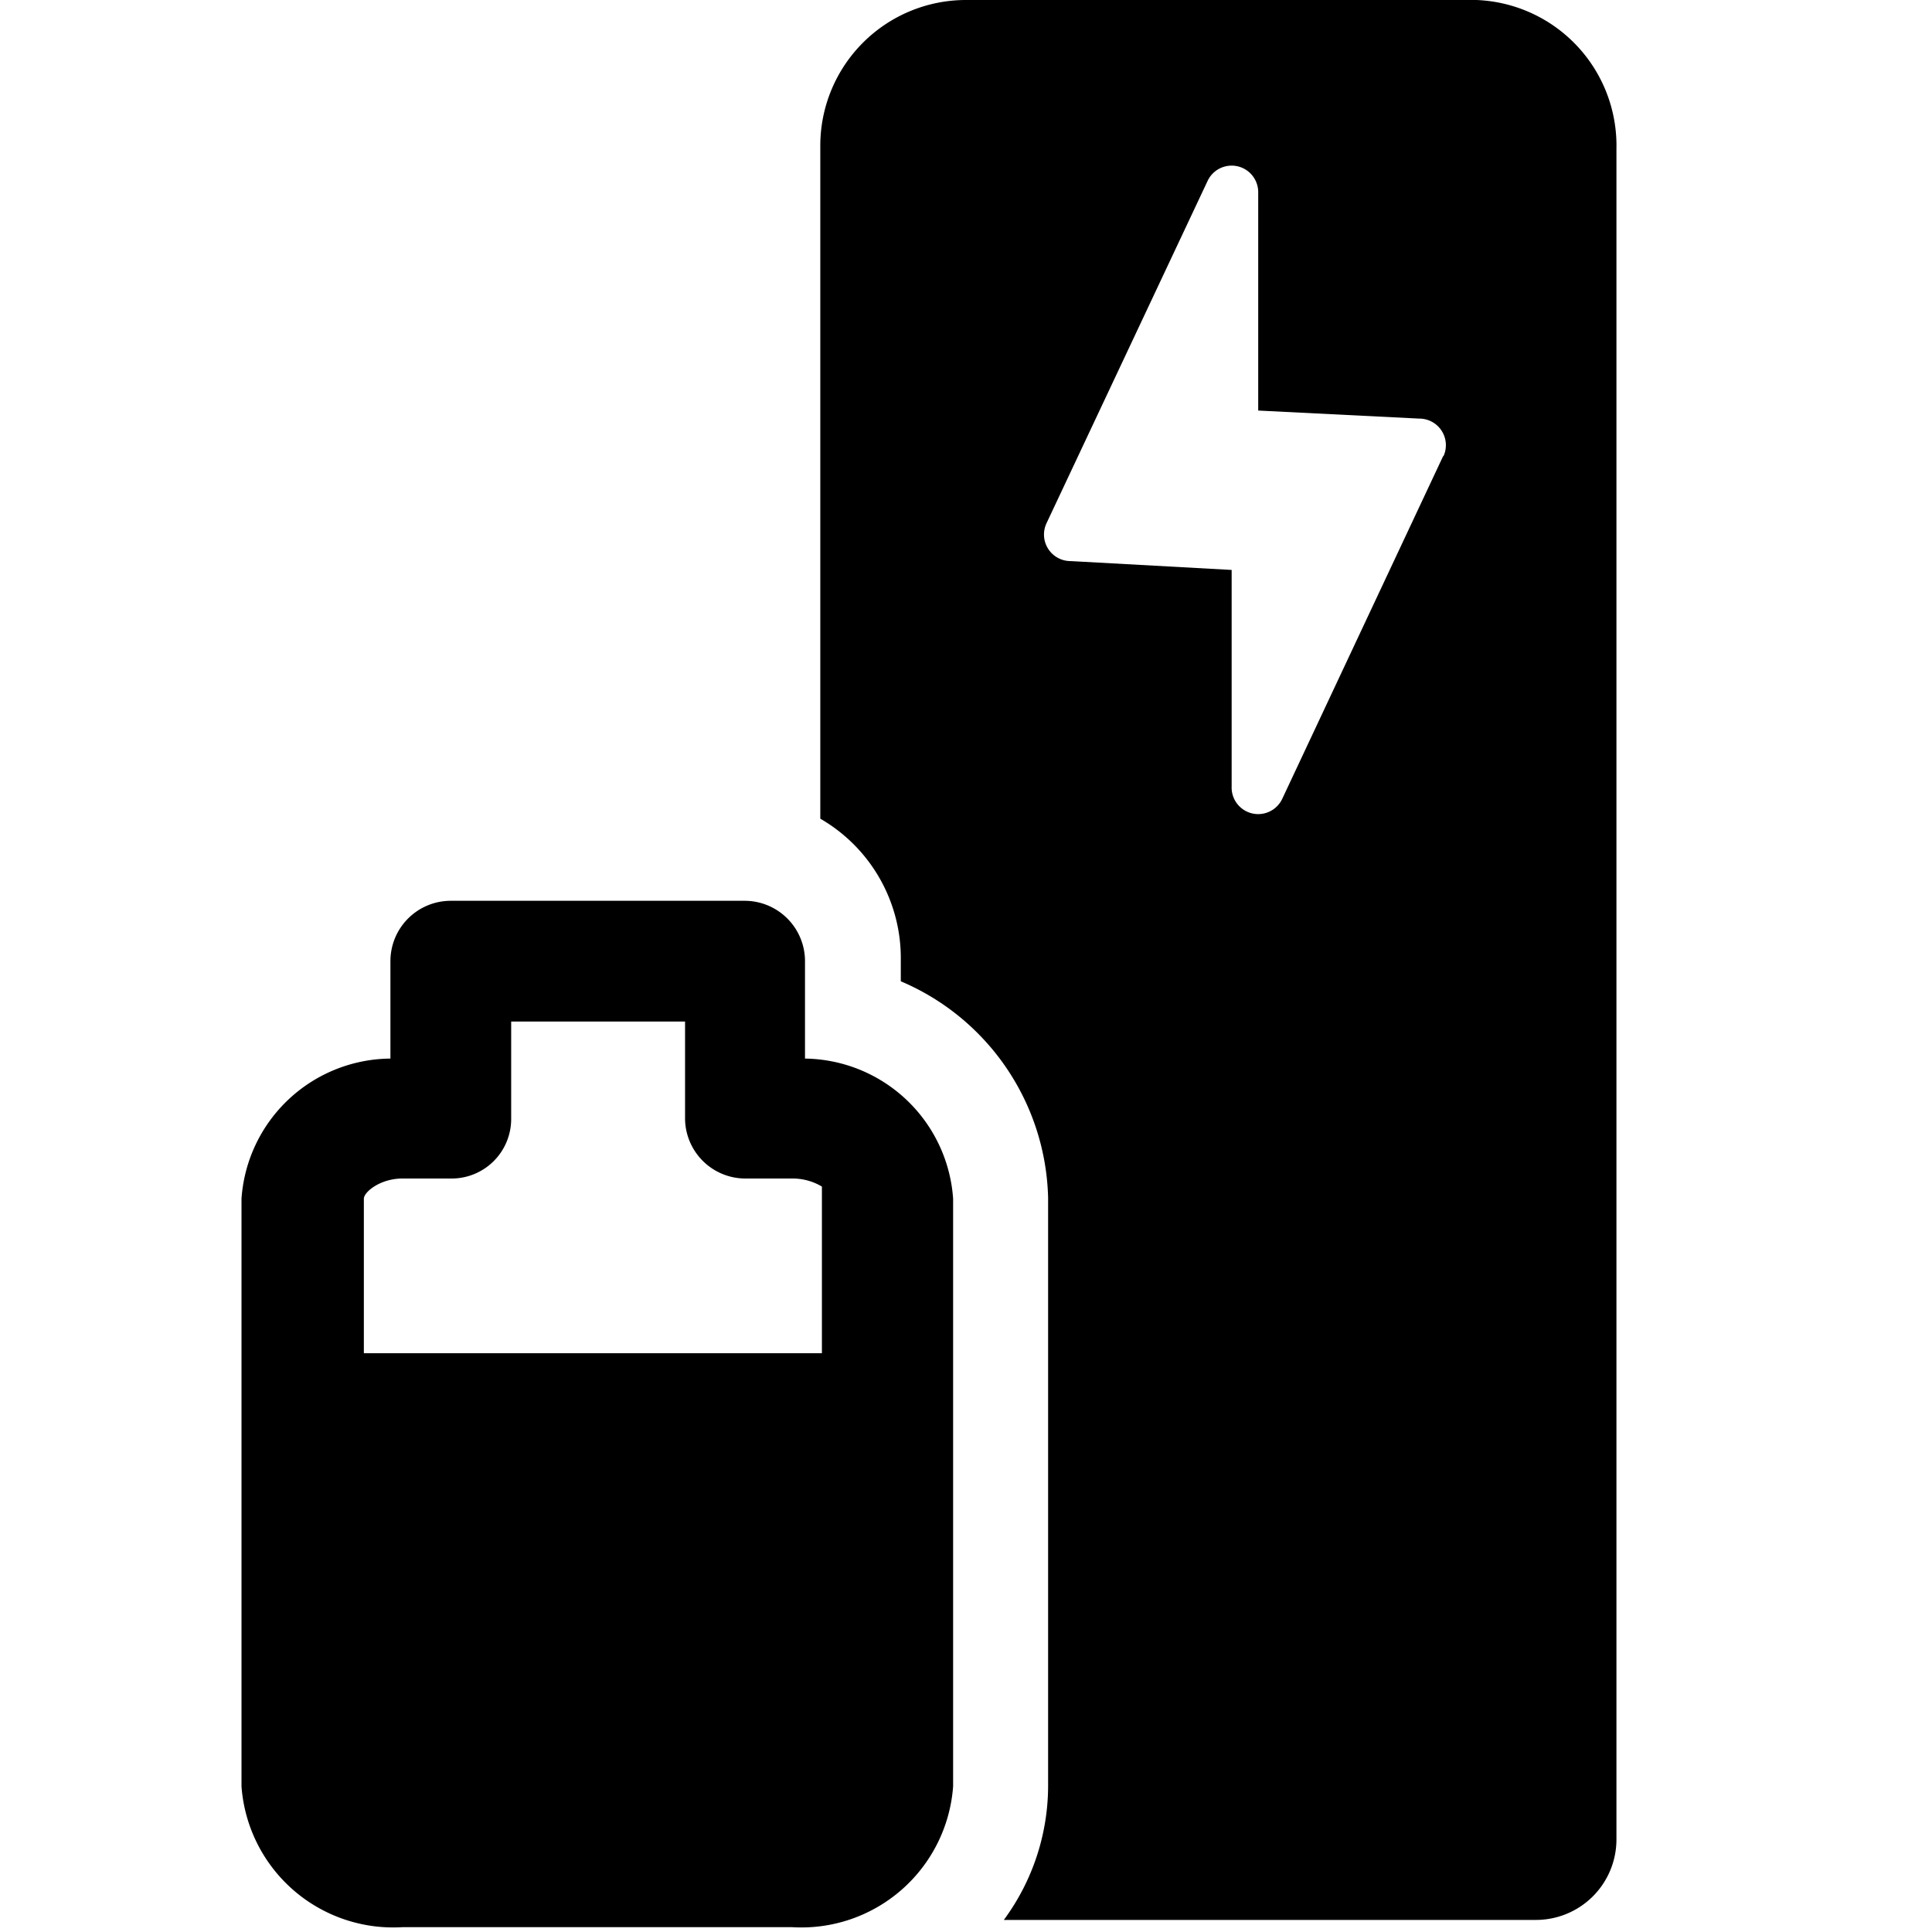 <svg xmlns="http://www.w3.org/2000/svg" viewBox="0 0 24 24"><g><path d="M18.34 0H12a1.81 1.81 0 0 0 -1.81 1.81v8.36a2 2 0 0 1 1 1.76v0.26a3 3 0 0 1 1.83 2.69v7.3a2.81 2.81 0 0 1 -0.55 1.67h6.61a1 1 0 0 0 1 -1v-21A1.81 1.81 0 0 0 18.34 0Zm-0.41 5.66 -2 4.26a0.33 0.33 0 0 1 -0.63 -0.15V7.08l-2 -0.11a0.33 0.33 0 0 1 -0.3 -0.47l2 -4.25a0.33 0.33 0 0 1 0.63 0.14V5.1l2 0.1a0.33 0.33 0 0 1 0.3 0.47Z" fill="#000000" stroke-width="1"></path><path d="M11.84 22.19v-7.3A1.87 1.87 0 0 0 10 13.15v-1.21a0.75 0.75 0 0 0 -0.75 -0.75H5.6a0.75 0.75 0 0 0 -0.75 0.75v1.21A1.87 1.87 0 0 0 3 14.89v7.3a1.89 1.89 0 0 0 2 1.75h4.84a1.89 1.89 0 0 0 2 -1.75ZM5 14.64h0.6a0.74 0.74 0 0 0 0.75 -0.75v-1.2h2.16v1.2a0.75 0.75 0 0 0 0.75 0.75h0.58a0.71 0.71 0 0 1 0.37 0.1v2.07H4.52v-1.92c0 -0.08 0.2 -0.25 0.48 -0.25Z" fill="#000000" stroke-width="1"></path></g></svg>